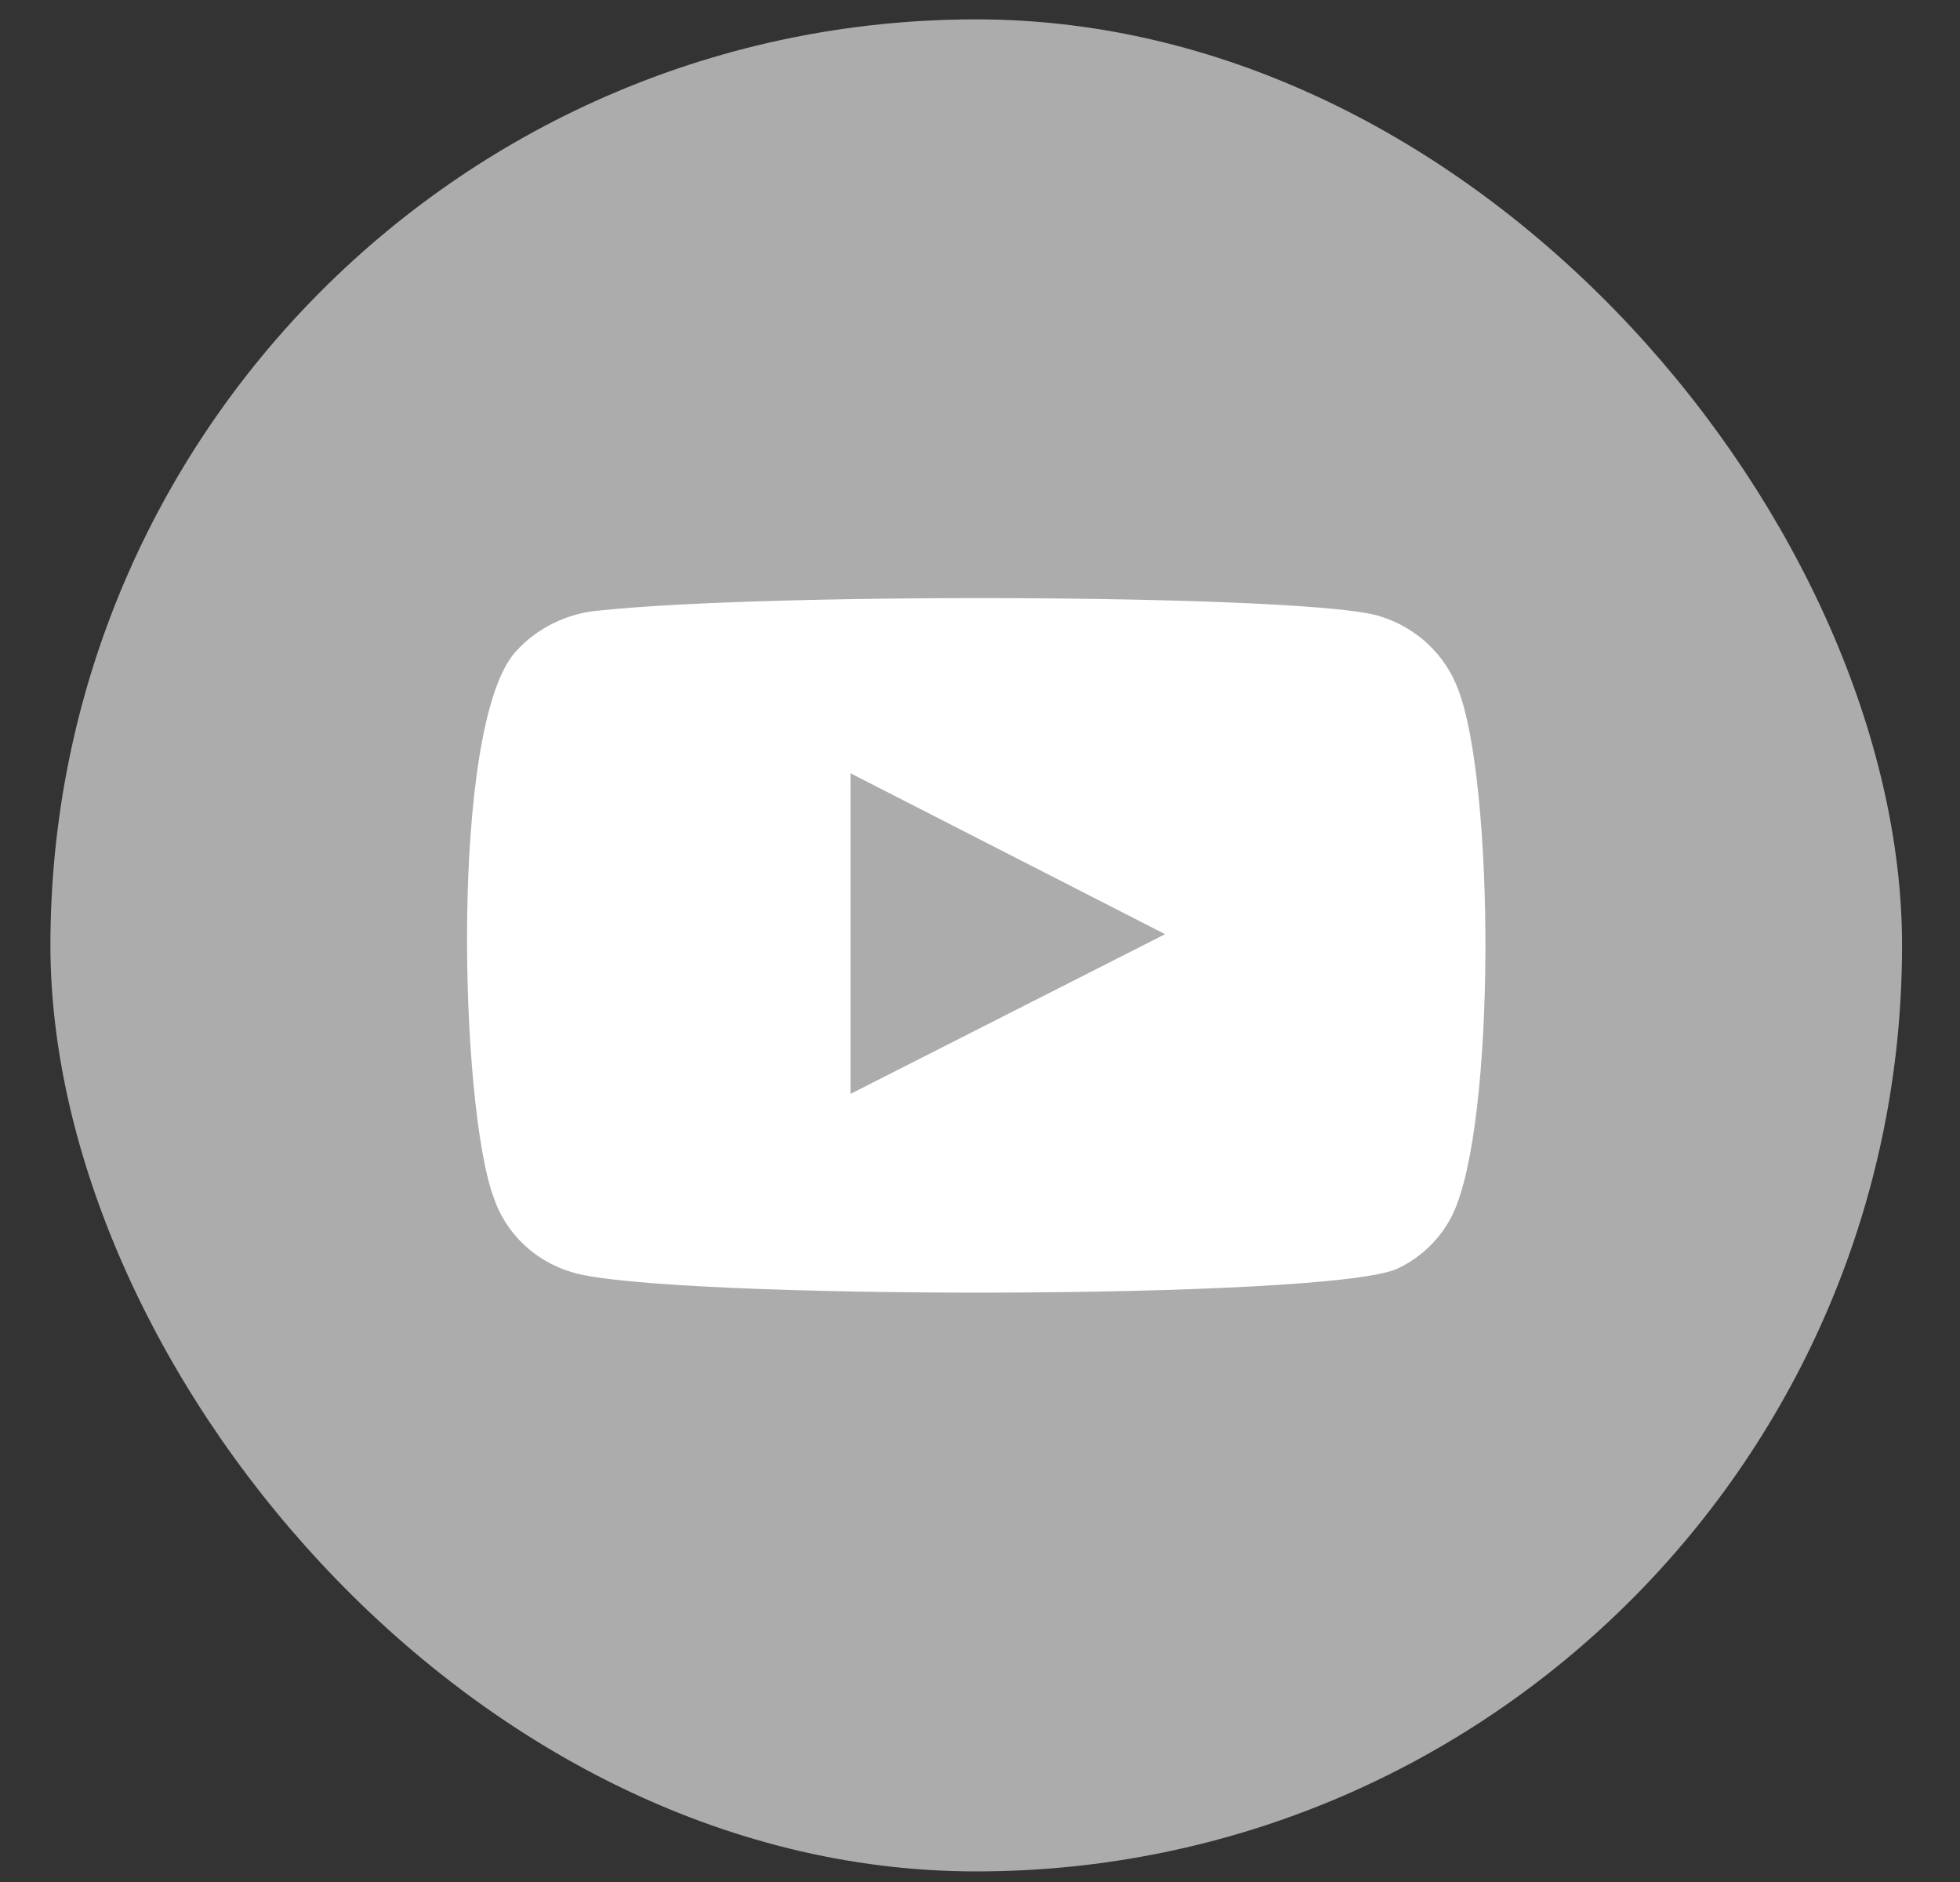 <?xml version="1.0" encoding="UTF-8"?> <svg xmlns="http://www.w3.org/2000/svg" width="25" height="24" viewBox="0 0 25 24" fill="none"><rect x="0" y="0" width="25" height="24" fill="#333333" stroke="none"/><rect x="0.643" y="0.247" width="23.618" height="23.618" rx="11.809" fill="#ACACAC"></rect><path fill-rule="evenodd" clip-rule="evenodd" d="M7.293 16.223C7.061 16.154 6.85 16.032 6.677 15.867C6.504 15.702 6.374 15.499 6.298 15.274C5.864 14.115 5.736 9.273 6.571 8.317C6.848 8.006 7.241 7.815 7.662 7.784C9.901 7.549 16.82 7.581 17.614 7.863C17.838 7.933 18.042 8.053 18.212 8.211C18.381 8.37 18.512 8.564 18.594 8.779C19.067 9.978 19.083 14.334 18.529 15.486C18.383 15.786 18.137 16.029 17.831 16.175C16.996 16.583 8.401 16.575 7.293 16.223ZM10.848 13.95L14.861 11.913L10.848 9.861V13.95Z" fill="white"></path></svg> 